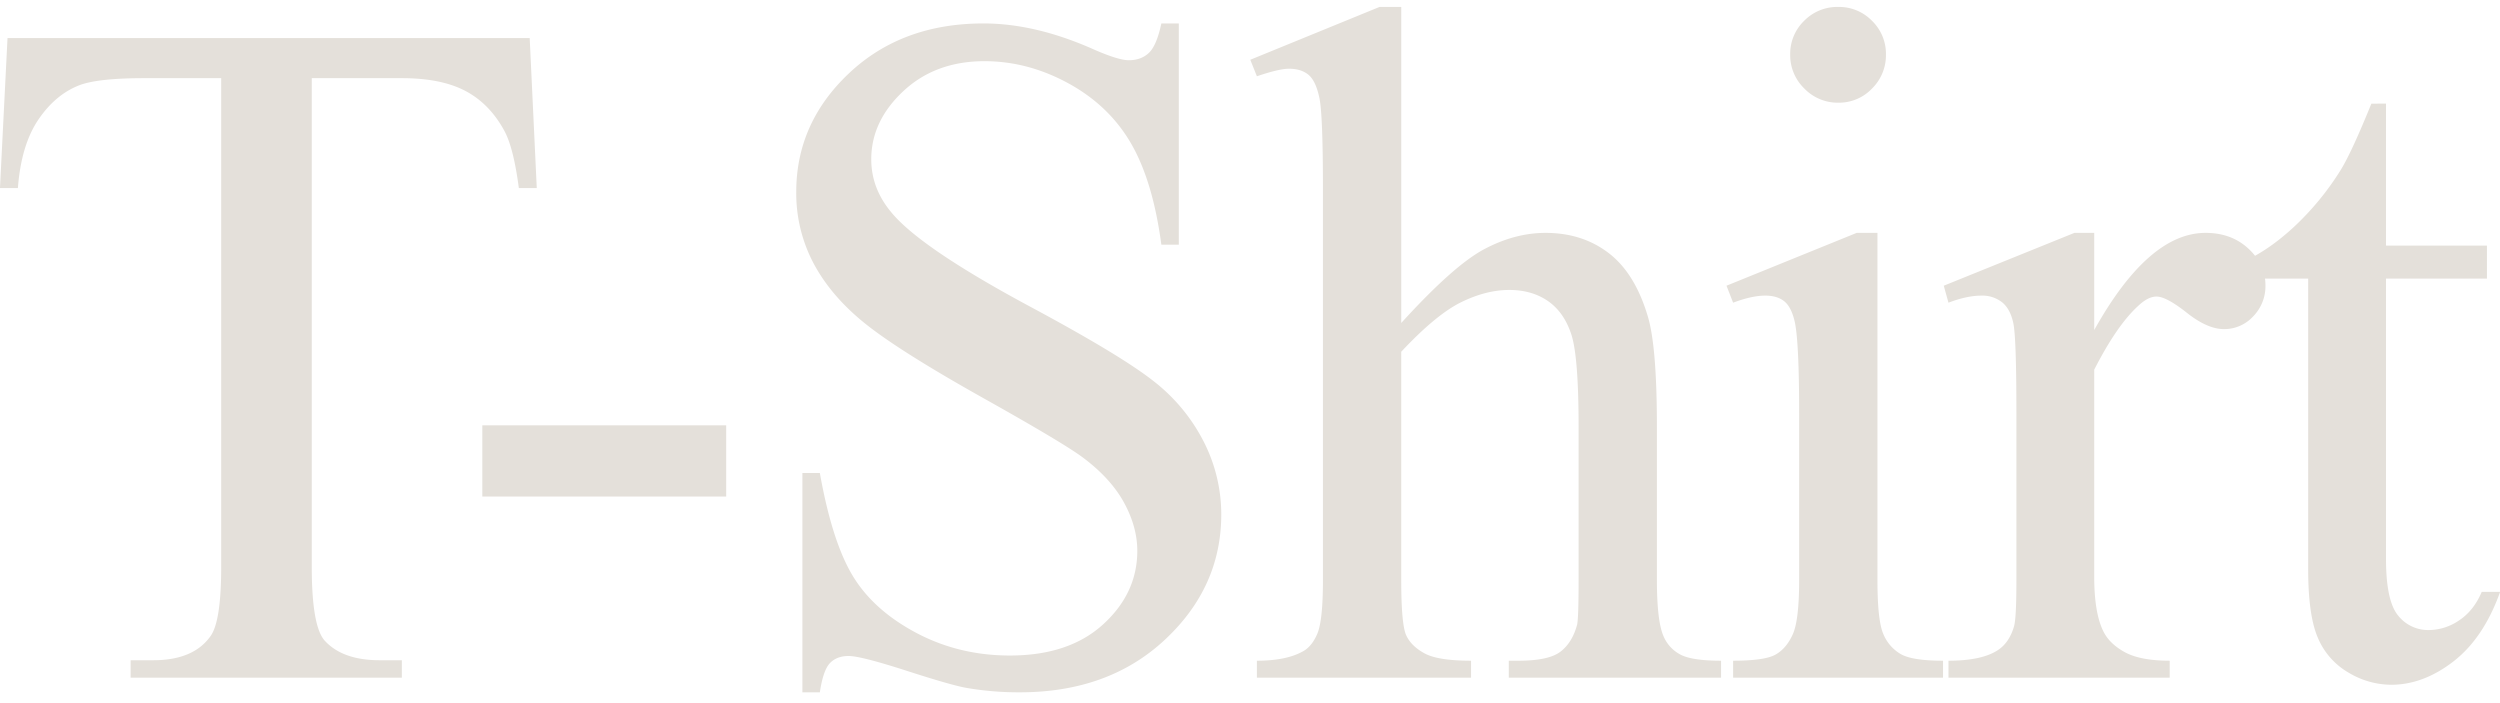 <svg xmlns="http://www.w3.org/2000/svg" xmlns:xlink="http://www.w3.org/1999/xlink" viewBox="0 0 1708 480"><defs><style>.a{fill:#fff;stroke:#707070;}.b{clip-path:url(#a);}.c{fill:#e4e0da;}</style><clipPath id="a"><rect class="a" width="1708" height="480" transform="translate(219 1414)"/></clipPath></defs><g class="b" transform="translate(-219 -1414)"><path class="c" d="M381.885-436.992l4.834,102.48H374.473q-3.545-27.07-9.668-38.672-9.99-18.691-26.587-27.554T294.551-409.6H233V-75.732q0,40.283,8.7,50.273Q253.945-11.924,279.4-11.924h15.146V0h-185.3V-11.924h15.469q27.715,0,39.316-16.758,7.09-10.312,7.09-47.051V-409.6H118.594q-30.615,0-43.506,4.512-16.758,6.123-28.682,23.525t-14.18,47.051H19.98l5.156-102.48Zm-32.368,264.58H516.128v48.662H349.516Zm475.845-274.57V-295.84H813.437q-5.8-43.506-20.786-69.287t-42.7-40.928Q722.236-421.2,692.588-421.2q-33.516,0-55.43,20.464T615.244-354.17q0,19.98,13.857,36.416,19.98,24.17,95.068,64.453Q785.4-220.43,807.8-202.866a123.005,123.005,0,0,1,34.482,41.411A109.1,109.1,0,0,1,854.365-111.5q0,49.629-38.511,85.562T716.757,9.99a209.774,209.774,0,0,1-35.771-2.9Q671,5.479,639.575-4.673t-39.8-10.151q-8.057,0-12.729,4.834T580.117,9.99H568.193V-139.863h11.924q8.379,47.051,22.559,70.415T646.02-30.615q29.165,15.469,63.97,15.469,40.283,0,63.647-21.27T797-86.689q0-16.113-8.862-32.549t-27.554-30.615q-12.568-9.668-68.643-41.089t-79.761-50.112Q588.5-259.746,576.25-282.3A102.331,102.331,0,0,1,564-331.934q0-47.051,36.094-81.05t91.846-34q34.8,0,73.8,17.08,18.047,8.057,25.459,8.057,8.379,0,13.7-5t8.54-20.142Zm151.968-11.279v215.918q35.771-39.316,56.719-50.435t41.895-11.118q25.137,0,43.184,13.857t26.748,43.506q6.123,20.625,6.123,75.41V-66.709q0,28.037,4.512,38.35a25.178,25.178,0,0,0,10.957,12.246q7.734,4.512,28.359,4.512V0h-145.02V-11.6h6.768q20.625,0,28.682-6.284t11.279-18.53q.967-5.156.967-30.293V-171.123q0-48.34-5-63.486t-15.952-22.72q-10.957-7.573-26.426-7.573-15.791,0-32.871,8.379t-40.928,33.838V-66.709q0,30.293,3.384,37.705T993.281-16.6q9.185,5,31.743,5V0H878.715V-11.6q19.658,0,30.938-6.123,6.445-3.223,10.313-12.246t3.867-36.738V-333.867q0-50.6-2.417-62.2T914-411.855q-5-4.189-13.374-4.189-6.768,0-21.914,5.156L874.2-422.168l88.3-36.094Zm298.6,0a31.379,31.379,0,0,1,23.042,9.507,31.379,31.379,0,0,1,9.507,23.042,31.915,31.915,0,0,1-9.507,23.2,31.118,31.118,0,0,1-23.042,9.668,31.645,31.645,0,0,1-23.2-9.668,31.645,31.645,0,0,1-9.668-23.2,31.379,31.379,0,0,1,9.507-23.042A31.76,31.76,0,0,1,1275.927-458.262ZM1302.675-303.9V-66.709q0,27.715,4.028,36.9a28.278,28.278,0,0,0,11.924,13.7q7.9,4.512,28.843,4.512V0H1204.062V-11.6q21.592,0,29-4.189t11.763-13.857q4.351-9.668,4.351-37.061v-113.76q0-48.018-2.9-62.2-2.256-10.312-7.09-14.341t-13.213-4.028q-9.023,0-21.914,4.834l-4.512-11.6L1288.5-303.9Zm148.1,0v66.387q37.061-66.387,76.055-66.387,17.725,0,29.326,10.8t11.6,24.976a29.51,29.51,0,0,1-8.379,21.27,26.787,26.787,0,0,1-19.98,8.7q-11.279,0-25.3-11.118t-20.786-11.118q-5.8,0-12.568,6.445-14.5,13.213-29.971,43.506V-68.965q0,24.492,6.123,37.061,4.189,8.7,14.824,14.5t30.615,5.8V0H1351.2V-11.6q22.559,0,33.516-7.09,8.057-5.156,11.279-16.436,1.611-5.479,1.611-31.26v-114.4q0-51.562-2.095-61.392t-7.734-14.341a21.729,21.729,0,0,0-14.019-4.512q-9.99,0-22.559,4.834l-3.223-11.6L1437.24-303.9Zm199.341-88.3v97h68.965v22.559h-68.965V-81.211q0,28.682,8.218,38.672a26.1,26.1,0,0,0,21.108,9.99,36.92,36.92,0,0,0,20.625-6.606q9.99-6.606,15.469-19.5H1728.1q-11.279,31.582-31.9,47.534T1653.661,4.834a57.191,57.191,0,0,1-29-8.218,49.679,49.679,0,0,1-20.947-23.525q-6.768-15.308-6.768-47.212V-272.637h-46.729v-10.635q17.725-7.09,36.255-24.009A190.89,190.89,0,0,0,1619.5-347.4q7.412-12.246,20.625-44.795Z" transform="translate(199 1877)"/></g></svg>